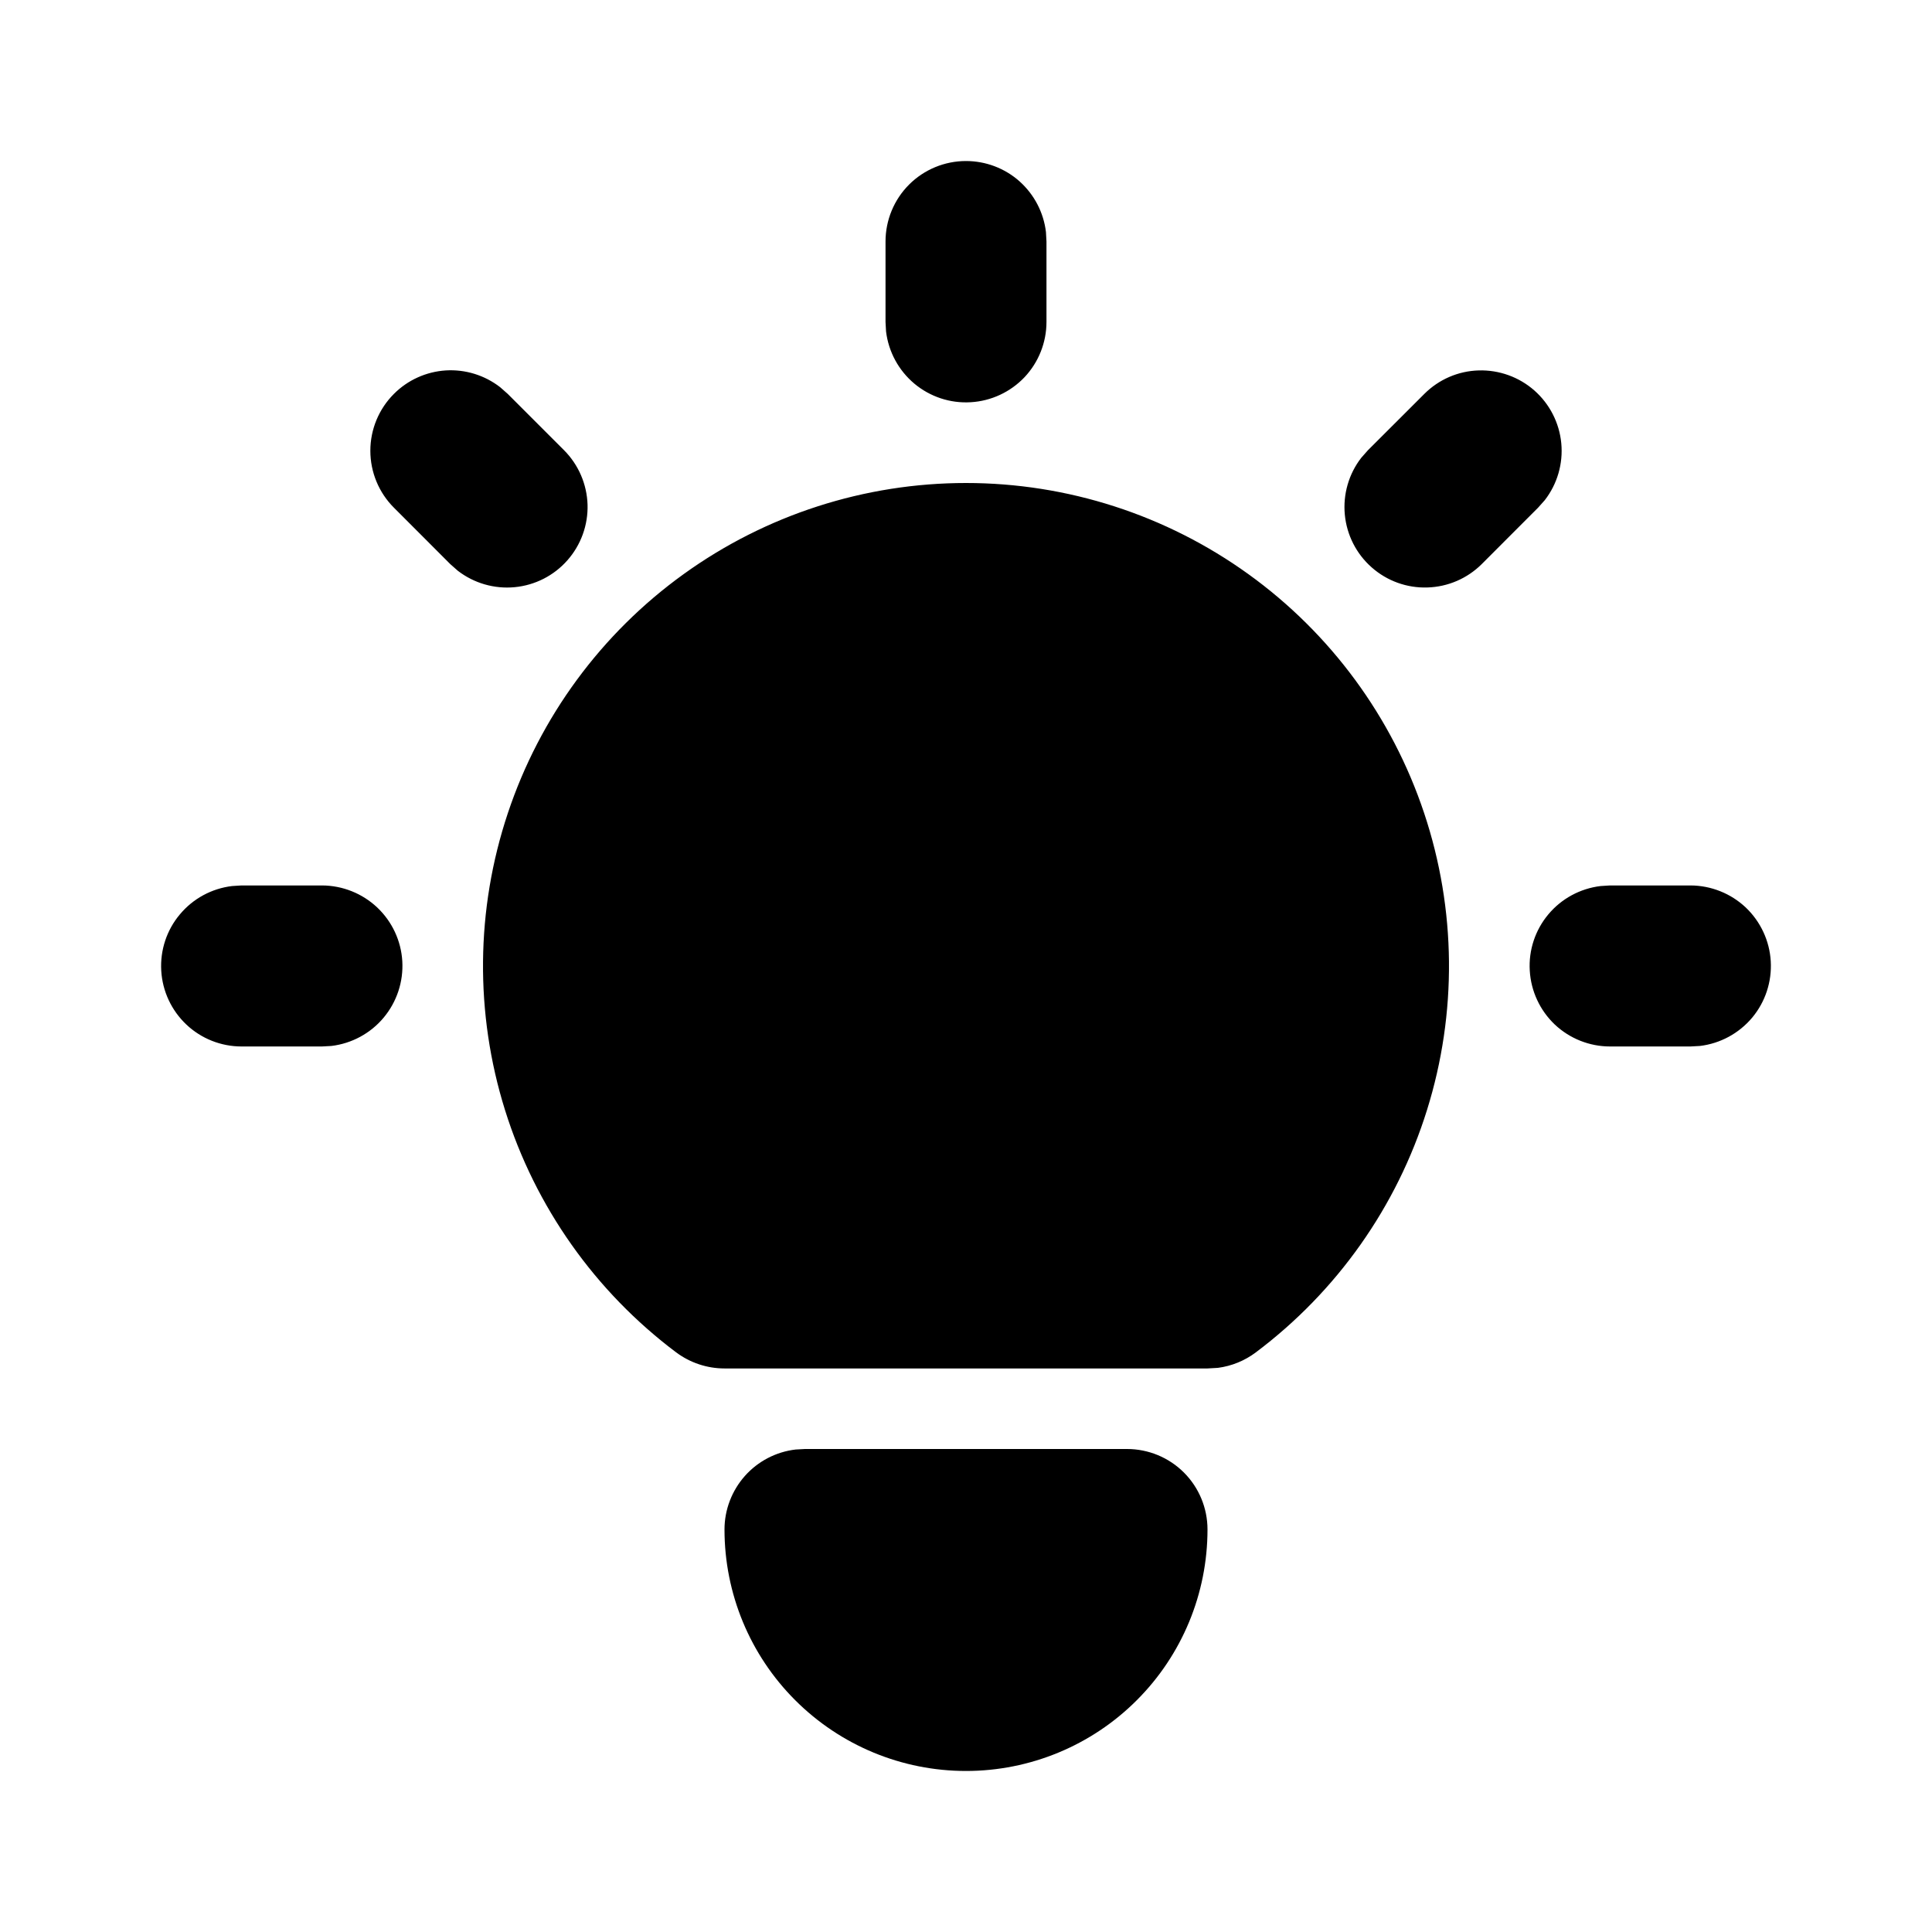 <svg width="26" height="26" viewBox="0 0 26 26" fill="none" xmlns="http://www.w3.org/2000/svg">
<path d="M4.333 11.916C4.61 11.917 4.875 12.023 5.076 12.212C5.277 12.402 5.398 12.661 5.414 12.936C5.43 13.212 5.34 13.483 5.163 13.695C4.986 13.907 4.734 14.043 4.46 14.076L4.333 14.083H3.25C2.974 14.083 2.708 13.977 2.508 13.788C2.307 13.598 2.186 13.339 2.17 13.063C2.154 12.788 2.243 12.516 2.421 12.305C2.598 12.093 2.849 11.957 3.123 11.924L3.25 11.916H4.333ZM13 2.167C13.265 2.167 13.522 2.264 13.72 2.44C13.918 2.617 14.045 2.86 14.076 3.123L14.083 3.25V4.333C14.083 4.609 13.977 4.875 13.788 5.076C13.598 5.276 13.339 5.397 13.064 5.413C12.788 5.43 12.517 5.34 12.305 5.163C12.093 4.985 11.957 4.734 11.924 4.46L11.917 4.333V3.25C11.917 2.963 12.031 2.687 12.234 2.484C12.437 2.281 12.713 2.167 13 2.167ZM22.75 11.916C23.026 11.917 23.292 12.023 23.493 12.212C23.693 12.402 23.814 12.661 23.83 12.936C23.846 13.212 23.757 13.483 23.58 13.695C23.402 13.907 23.151 14.043 22.877 14.076L22.75 14.083H21.667C21.391 14.083 21.125 13.977 20.924 13.788C20.724 13.598 20.603 13.339 20.587 13.063C20.57 12.788 20.66 12.516 20.837 12.305C21.014 12.093 21.266 11.957 21.54 11.924L21.667 11.916H22.75ZM5.301 5.301C5.487 5.114 5.736 5.002 5.999 4.985C6.262 4.969 6.522 5.049 6.731 5.211L6.833 5.301L7.591 6.059C7.785 6.254 7.898 6.515 7.907 6.791C7.915 7.066 7.818 7.334 7.636 7.54C7.454 7.747 7.2 7.876 6.926 7.902C6.652 7.928 6.379 7.849 6.161 7.681L6.059 7.591L5.301 6.832C5.098 6.629 4.984 6.354 4.984 6.066C4.984 5.779 5.098 5.504 5.301 5.301ZM19.168 5.301C19.363 5.106 19.624 4.993 19.899 4.985C20.174 4.977 20.442 5.073 20.649 5.255C20.855 5.437 20.985 5.691 21.011 5.965C21.037 6.239 20.958 6.513 20.789 6.731L20.699 6.832L19.941 7.591C19.746 7.785 19.485 7.898 19.209 7.906C18.934 7.915 18.666 7.818 18.46 7.636C18.253 7.454 18.124 7.2 18.098 6.926C18.072 6.652 18.151 6.378 18.319 6.161L18.409 6.059L19.168 5.301ZM15.167 19.5C15.454 19.5 15.73 19.614 15.933 19.817C16.136 20.02 16.25 20.296 16.25 20.583C16.25 21.445 15.908 22.272 15.298 22.881C14.689 23.491 13.862 23.833 13 23.833C12.138 23.833 11.312 23.491 10.702 22.881C10.092 22.272 9.75 21.445 9.75 20.583C9.75 20.318 9.848 20.062 10.024 19.863C10.2 19.665 10.443 19.538 10.707 19.507L10.833 19.5H15.167ZM13 6.5C14.364 6.5 15.694 6.929 16.801 7.727C17.907 8.524 18.735 9.65 19.166 10.944C19.598 12.239 19.611 13.636 19.204 14.938C18.798 16.24 17.991 17.381 16.9 18.2C16.751 18.312 16.575 18.384 16.39 18.408L16.25 18.416H9.75C9.516 18.416 9.288 18.34 9.1 18.2C8.009 17.381 7.203 16.24 6.796 14.938C6.389 13.636 6.402 12.239 6.834 10.944C7.265 9.65 8.093 8.524 9.199 7.727C10.306 6.929 11.636 6.5 13 6.5Z" fill="black"/>
</svg>
